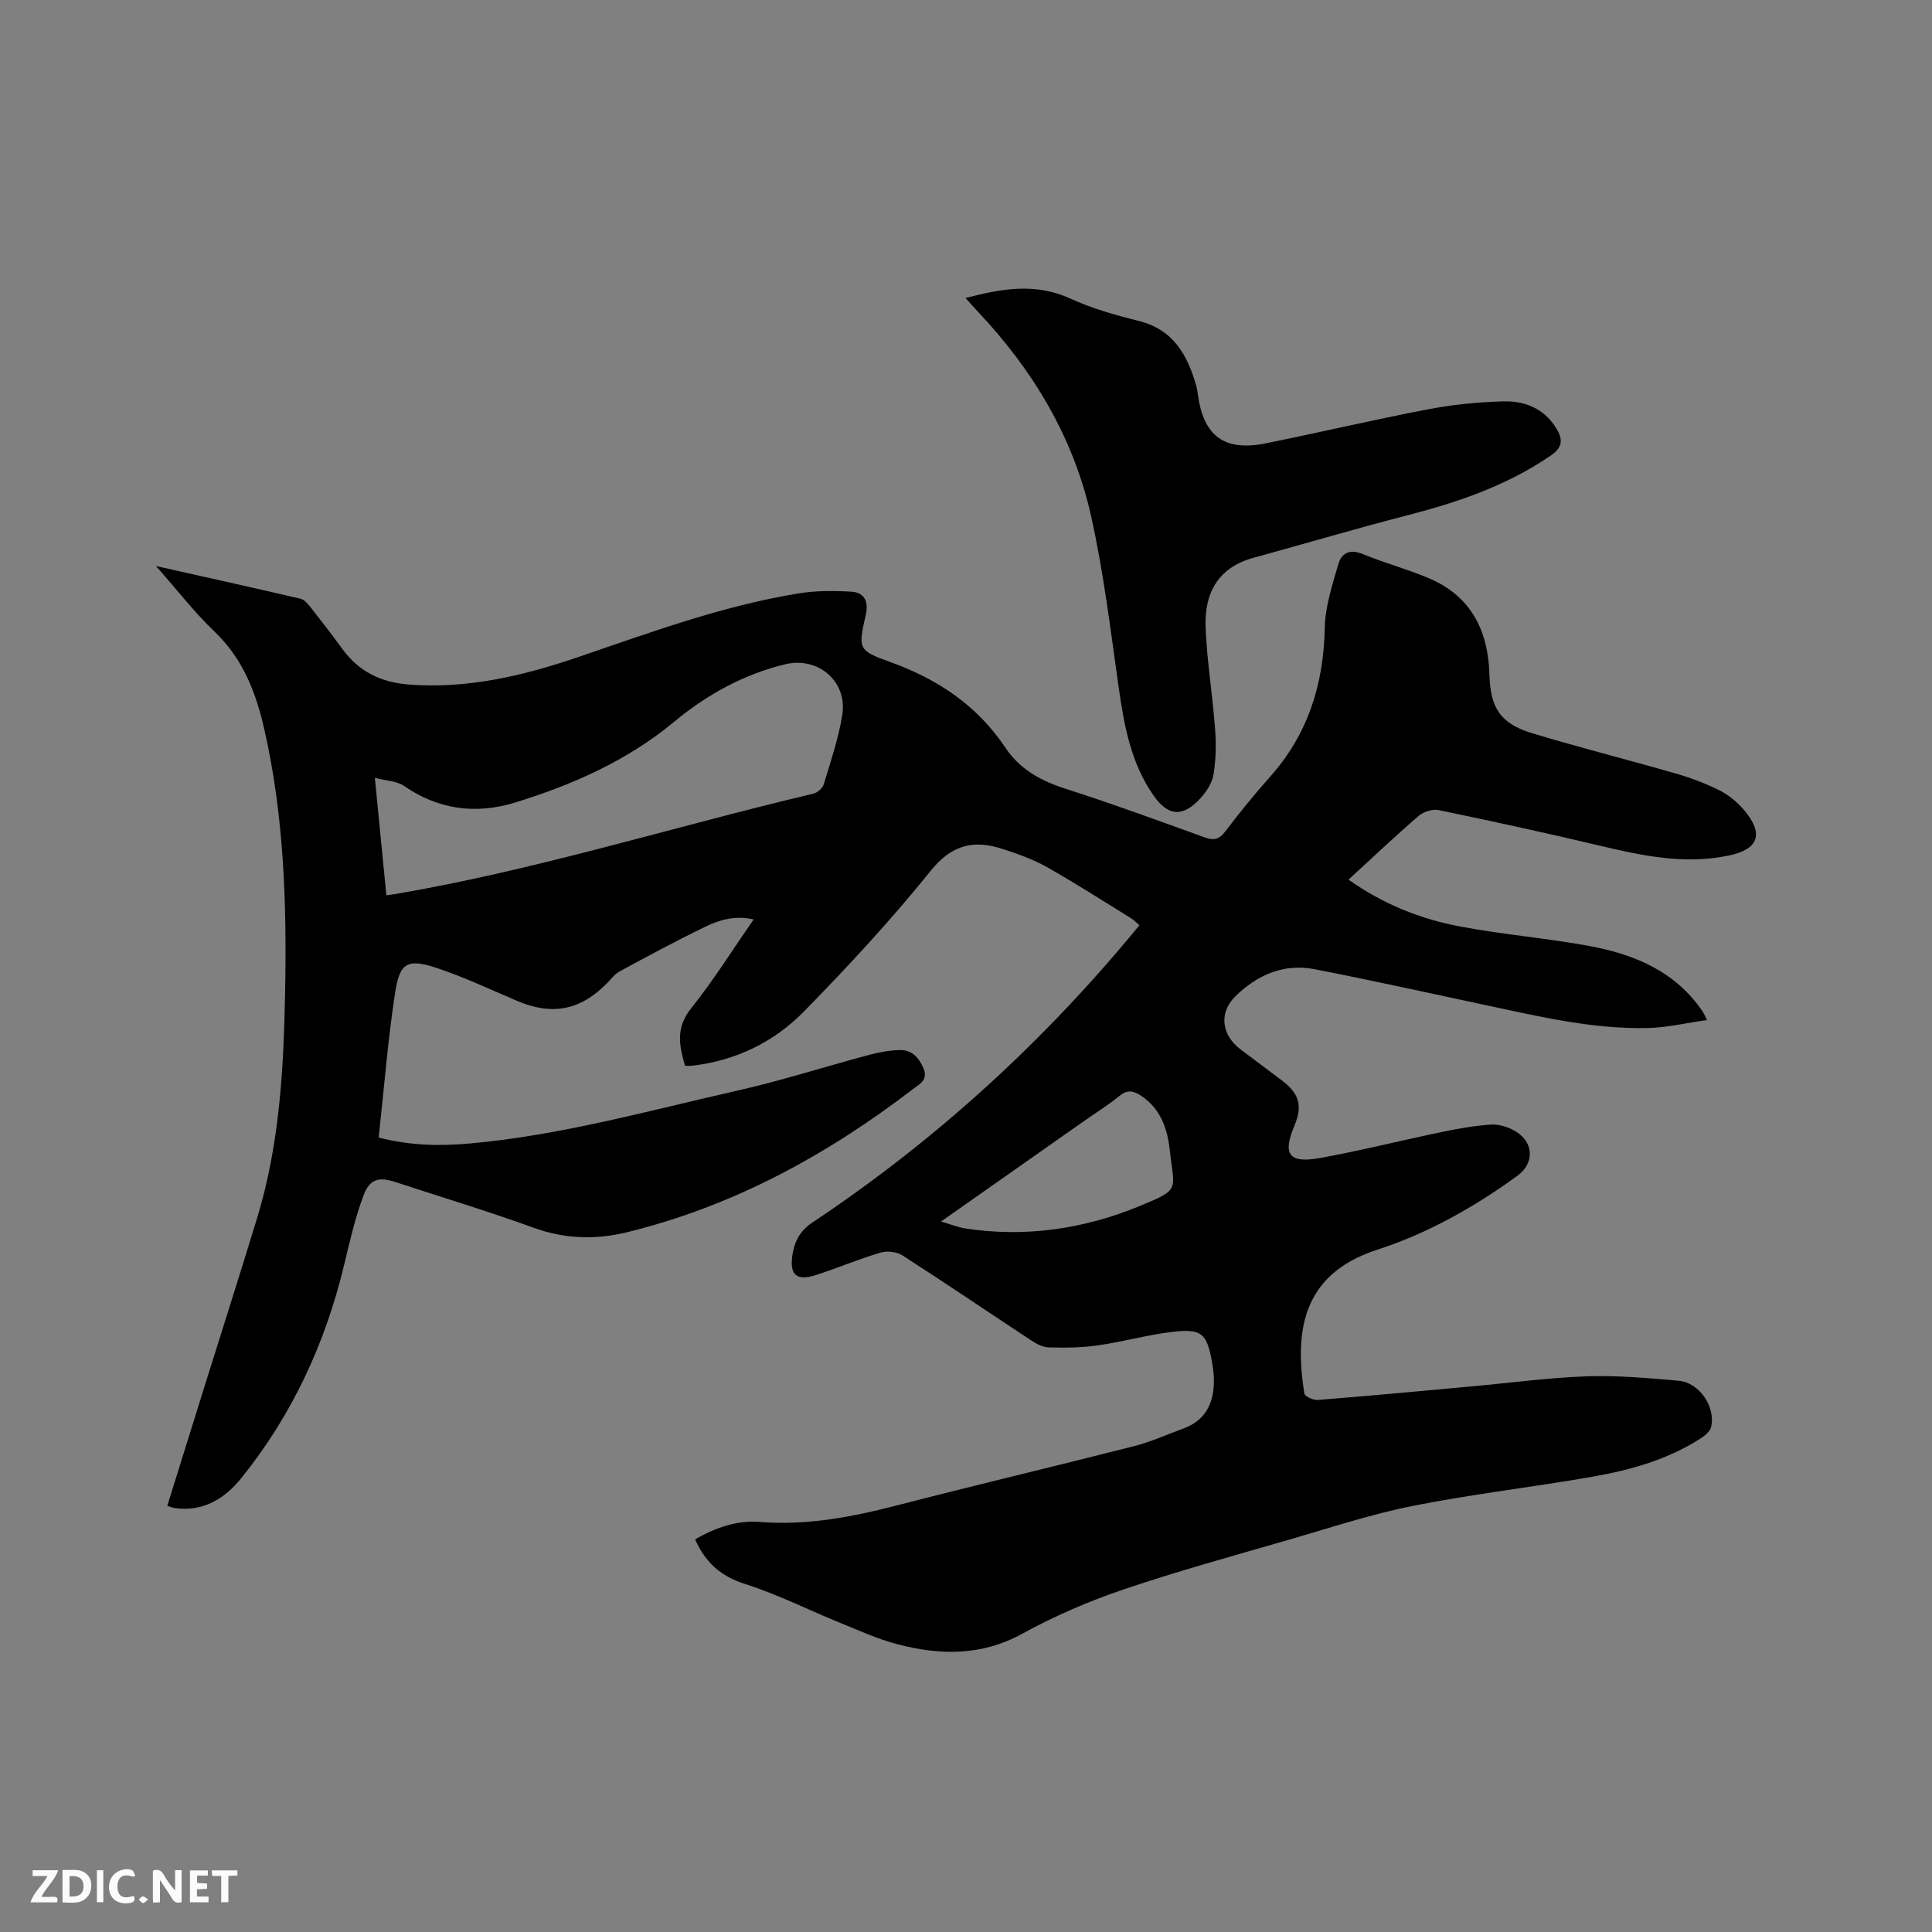 <svg enable-background="new 0 0 400 400" viewBox="0 0 400 400" xmlns="http://www.w3.org/2000/svg"><rect x="0" y="0" width="400" height="400" fill="#808080" stroke="none"/><path d="m143.91 318.7c4.19-2.39 8.62-3.98 13.37-3.6 9.79.79 19.16-1.03 28.55-3.46 16.3-4.21 32.68-8.08 49-12.24 3.47-.88 6.77-2.41 10.15-3.63 4.36-1.58 6.19-4.91 6.34-9.32.05-1.36-.1-2.76-.33-4.11-1.09-6.42-2.17-7.38-8.8-6.52-5.03.65-9.95 2.03-14.97 2.74-3.33.47-6.75.5-10.13.4-1.25-.03-2.6-.79-3.71-1.52-8.85-5.83-17.62-11.79-26.53-17.52-1.18-.76-3.19-.99-4.55-.58-4.46 1.32-8.76 3.14-13.19 4.59-4.29 1.41-5.76.02-4.99-4.43.47-2.72 1.64-4.77 4.09-6.4 25.59-17.05 48.06-37.57 67.7-61.55-.64-.53-1.2-1.11-1.87-1.52-5.77-3.56-11.47-7.23-17.38-10.56-2.83-1.59-5.98-2.69-9.08-3.7-5.95-1.95-10.52-.92-14.9 4.53-8.16 10.14-17.05 19.74-26.16 29.05-6.26 6.4-14.2 10.28-23.3 11.3-.41.05-.83.01-1.39.01-1.21-4.15-1.97-7.85 1.21-11.83 4.62-5.76 8.55-12.07 13-18.47-3.84-.88-7.07.08-10.04 1.52-6 2.9-11.87 6.08-17.74 9.25-.98.53-1.71 1.55-2.53 2.38-5.59 5.71-11.45 6.82-18.8 3.66-5.44-2.33-10.82-4.86-16.42-6.73-6.1-2.03-7.74-1.21-8.7 5.04-1.52 9.91-2.3 19.94-3.41 30.04 6.73 1.71 12.82 1.77 18.94 1.22 18.75-1.68 36.85-6.76 55.12-10.89 9.18-2.07 18.16-4.96 27.26-7.39 2.12-.57 4.34-1 6.53-1.06 2.48-.07 3.97 1.49 4.94 3.77 1.04 2.44-.83 3.29-2.16 4.31-17.83 13.67-37.23 24.26-59.21 29.64-6.5 1.59-12.89 1.41-19.35-.93-9.45-3.43-19.08-6.34-28.64-9.47-3.37-1.1-5.28-.65-6.57 2.78-1.73 4.63-2.84 9.5-4 14.32-3.9 16.31-10.8 31.19-21.33 44.24-3.42 4.24-7.94 7.04-13.86 6.15-.4-.06-.78-.23-1.44-.43 2.58-8.29 5.12-16.46 7.68-24.63 3.66-11.72 7.41-23.42 10.98-35.16 4.61-15.17 5.44-30.85 5.74-46.54.35-18.26-.22-36.45-4.29-54.38-1.74-7.67-4.41-14.66-10.31-20.29-4.17-3.98-7.72-8.6-12.14-13.59 10.57 2.37 20.27 4.51 29.93 6.77.8.19 1.54 1.08 2.11 1.8 2.23 2.83 4.43 5.69 6.55 8.6 3.42 4.7 8.05 6.93 13.79 7.37 12.1.92 23.6-1.8 34.89-5.64 15.03-5.12 29.95-10.65 45.7-13.22 3.59-.59 7.34-.58 10.99-.37 2.73.16 3.62 2.04 3 4.79-1.57 6.96-1.65 7.37 4.94 9.73 9.88 3.53 18.1 9 23.96 17.77 3.04 4.55 7.37 6.88 12.49 8.52 9.67 3.1 19.22 6.61 28.77 10.06 1.88.68 2.98.46 4.24-1.19 2.95-3.88 6.02-7.68 9.27-11.32 7.87-8.82 11.13-19.17 11.36-30.88.09-4.42 1.57-8.88 2.81-13.2.64-2.22 2.34-3.18 4.99-2.09 4.49 1.85 9.22 3.12 13.7 5 8.76 3.68 12.34 10.87 12.59 19.95.19 6.82 2.16 10.13 8.81 12.15 9.82 2.98 19.78 5.48 29.64 8.32 3.13.9 6.24 2.05 9.15 3.51 1.93.97 3.76 2.47 5.16 4.14 4.09 4.88 3 8.04-3.12 9.35-9.19 1.96-18.08.05-27-2.07-11.01-2.62-22.08-5.02-33.16-7.32-1.27-.26-3.13.34-4.14 1.21-4.89 4.22-9.58 8.66-14.51 13.19 7.12 5.06 14.88 8.16 23.14 9.71 8.83 1.66 17.84 2.4 26.68 4.02 9.37 1.72 17.9 5.27 23.53 13.63.17.26.29.55.88 1.71-4.3.6-8.26 1.55-12.24 1.65-11.43.27-22.5-2.38-33.59-4.74-11.81-2.52-23.59-5.13-35.44-7.44-6.42-1.25-11.96 1.24-16.44 5.67-3.43 3.38-2.77 7.98 1.07 10.89 2.87 2.18 5.77 4.32 8.64 6.5 3.6 2.72 4.28 5.25 2.56 9.35-2.5 5.94-1.16 7.85 5.34 6.68 8.43-1.53 16.75-3.63 25.13-5.37 3.4-.71 6.85-1.34 10.31-1.55 1.67-.1 3.61.55 5.07 1.44 3.79 2.31 3.81 6.62.34 9.15-8.97 6.52-18.56 11.93-29.11 15.35-15.89 5.16-16.96 17.47-15.03 29.71.1.61 1.86 1.45 2.78 1.37 10.67-.85 21.32-1.85 31.98-2.82 7.91-.72 15.82-1.8 23.75-2.08 6.32-.22 12.7.37 19.02.92 4.26.37 7.69 5.45 6.69 9.6-.23.94-1.35 1.83-2.27 2.41-6.73 4.3-14.3 6.44-22.02 7.81-12.41 2.19-24.96 3.61-37.32 6.06-8.69 1.72-17.18 4.54-25.71 7.01-11.49 3.33-23.04 6.49-34.36 10.33-7.18 2.44-14.26 5.49-20.9 9.14-8.47 4.66-17.05 4.49-25.85 2.2-4.07-1.06-7.96-2.84-11.87-4.43-6.57-2.67-12.95-5.91-19.68-8.04-4.97-1.58-8.21-4.38-10.37-9.26zm-63.92-133.34c.89-.12 1.29-.16 1.69-.23 29.37-5 57.78-13.97 86.71-20.81.84-.2 1.91-1.11 2.15-1.9 1.43-4.75 3.06-9.5 3.84-14.38 1.13-6.99-5.02-12.17-11.87-10.5-8.61 2.11-16.2 6.3-22.93 11.89-9.73 8.08-21.01 13.04-32.89 16.71-8.08 2.5-15.86 1.54-23.04-3.42-1.51-1.04-3.73-1.07-6.04-1.67.85 8.62 1.6 16.3 2.38 24.31zm114.84 67.54c2.16.63 3.54 1.21 4.98 1.43 12.46 1.92 24.58.13 36.09-4.61 8.65-3.56 7.2-3.21 6.28-11.67-.48-4.37-1.89-8.5-5.88-11.15-1.52-1.01-2.82-1.41-4.49-.03-2.28 1.88-4.82 3.44-7.25 5.15-9.7 6.81-19.39 13.62-29.73 20.88z" fill="#000001"/><path d="m199.9 61.7c7.51-1.96 14.5-3.19 21.71.12 4.49 2.06 9.35 3.43 14.17 4.63 7.19 1.79 10.08 7.08 11.9 13.46.17.61.26 1.25.34 1.88 1.19 8.51 5.5 11.71 13.98 10.01 11.21-2.26 22.34-4.89 33.57-7.04 5.17-.99 10.48-1.53 15.74-1.66 4.36-.11 8.32 1.45 10.84 5.48 1.46 2.33 1.47 4-1.11 5.76-9.08 6.21-19.21 9.66-29.74 12.37-10.64 2.74-21.17 5.87-31.77 8.77-7.5 2.05-10.23 7.5-9.92 14.57.3 6.96 1.44 13.88 1.96 20.84.24 3.13.18 6.35-.32 9.44-.28 1.75-1.45 3.56-2.68 4.91-3.68 4.03-6.72 3.79-9.75-.55-4.7-6.74-6.09-14.51-7.22-22.44-1.68-11.83-3.1-23.75-5.7-35.39-3.63-16.26-11.99-30.21-23.42-42.31-.8-.85-1.56-1.72-2.58-2.85z" fill="#000001"/><g fill="#fafbfa"><path d="m37.59 393.81c-.92.31-1.52.05-2-.78-.7-1.2-1.52-2.34-2.47-3.78v4.59c-.55.03-.95.05-1.41.07-.03-.37-.06-.64-.06-.91 0-1.91 0-3.81 0-5.7 1.13-.41 1.77-.03 2.29.91.62 1.11 1.38 2.14 2.31 3.19v-4.2h1.35v6.61z"/><path d="m12.94 393.88v-6.75c1.9.19 3.93-.54 5.37 1.29.8 1.01.78 2.88.03 3.97-1.37 1.97-3.4 1.51-5.4 1.49m1.45-1.22c2.04.12 2.92-.58 2.89-2.21-.03-1.51-.98-2.19-2.89-2z"/><path d="m11.81 393.87h-5.49c.68-2.18 2.47-3.48 3.51-5.45h-3.08v-1.21h5.29c-.71 2.13-2.44 3.48-3.47 5.51.86 0 1.63.04 2.39-.01.79-.05 1.14.21.85 1.16"/><path d="m39.33 393.86v-6.61h3.7v1.07h-2.22v1.52c.68.04 1.34.09 2.07.13v1.07c-.72.05-1.38.09-2.1.14v1.48h2.4v1.19h-3.85z"/><path d="m27.71 388.56c-1.15-.3-2.46-.61-3.1.64-.37.73-.41 1.93-.06 2.67.63 1.35 1.99.93 3.17.68.35.94-.01 1.32-.93 1.46-1.62.25-3.05-.27-3.76-1.48-.73-1.24-.6-3.03.31-4.17.88-1.11 2.71-1.7 4-1.16.32.13.44.74.65 1.12-.1.08-.19.16-.28.24"/><path d="m49.15 387.24v1.07c-.59.02-1.17.05-1.87.08v5.44h-1.48v-5.44h-1.85c-.05-.4-.08-.73-.13-1.15z"/><path d="m20.06 387.21h1.33v6.62h-1.33z"/><path d="m30.68 393.25c-.49.38-.8.79-1.05.76-.32-.05-.6-.45-.9-.7.26-.24.51-.64.8-.67.29-.04.62.3 1.15.61"/></g></svg>